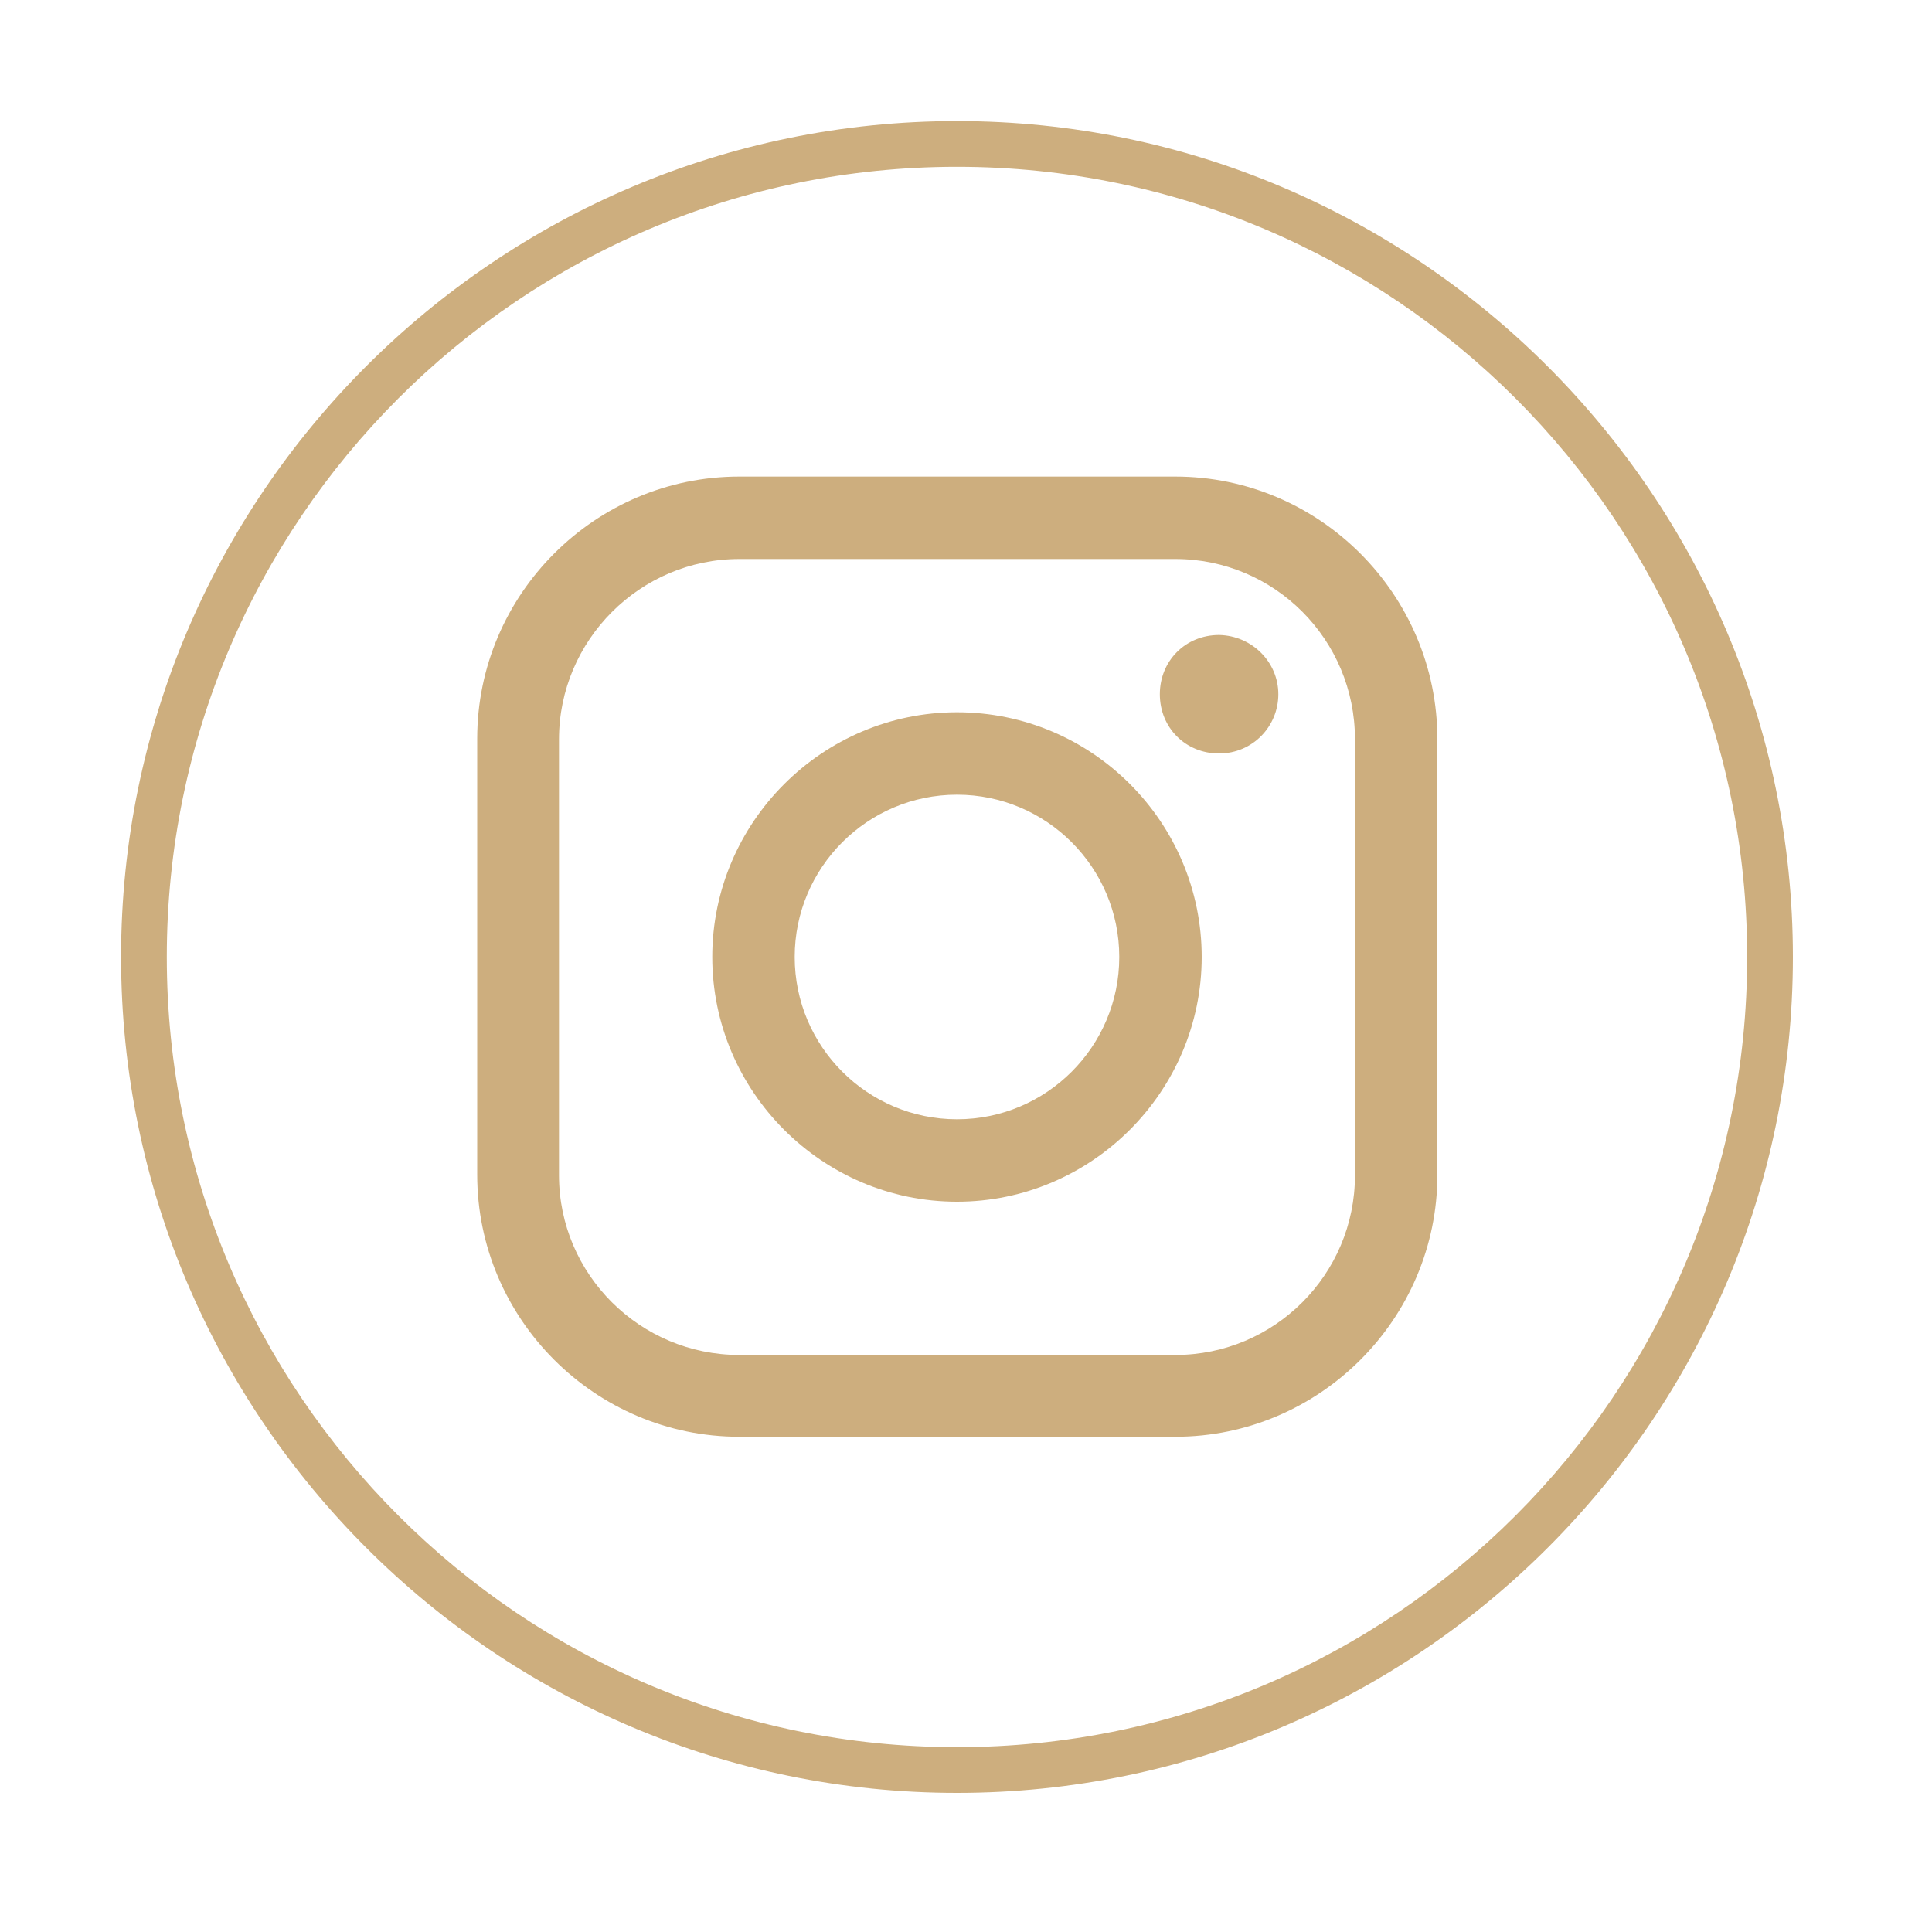 <?xml version="1.0" encoding="UTF-8"?>
<svg id="Warstwa_1" data-name="Warstwa 1" xmlns="http://www.w3.org/2000/svg" width="30" height="30" version="1.1" xmlns:xlink="http://www.w3.org/1999/xlink" viewBox="0 0 30 30">
  <defs>
    <style>
      .cls-1 {
        fill: none;
      }

      .cls-1, .cls-2 {
        stroke-width: 0px;
      }

      .cls-2 {
        fill: #cdae7e;
      }

      .cls-3 {
        clip-path: url(#clippath);
      }
    </style>
    <clipPath id="clippath">
      <rect class="cls-1" x="1.87" y="1.88" width="26.25" height="26.25"/>
    </clipPath>
  </defs>
  <g class="cls-3">
    <path class="cls-2" d="M21.04,18.25c0,1.54-1.25,2.79-2.79,2.79h-6.77c-1.54,0-2.8-1.25-2.8-2.79v-6.77c0-1.54,1.26-2.8,2.8-2.8h6.77c1.54,0,2.79,1.25,2.79,2.8v6.77ZM18.25,7.4h-6.77c-2.24,0-4.07,1.83-4.07,4.07v6.77c0,2.24,1.83,4.07,4.07,4.07h6.77c2.24,0,4.07-1.83,4.07-4.07v-6.76c0-2.25-1.83-4.08-4.07-4.08Z"/>
    <path class="cls-2" d="M19.85,10.78c0,.5-.4.92-.92.92s-.92-.4-.92-.92.4-.92.92-.92c.51.01.92.42.92.92Z"/>
    <path class="cls-2" d="M14.86,17.38c-1.39,0-2.52-1.13-2.52-2.52s1.13-2.52,2.52-2.52,2.52,1.13,2.52,2.52-1.13,2.52-2.52,2.52ZM14.86,11.06c-2.09,0-3.8,1.71-3.8,3.8s1.71,3.8,3.8,3.8,3.8-1.71,3.8-3.8-1.7-3.8-3.8-3.8Z"/>
    <path class="cls-2" d="M14.86,2.59c-6.77,0-12.27,5.5-12.27,12.27s5.5,12.27,12.27,12.27,12.27-5.5,12.27-12.27S21.63,2.59,14.86,2.59ZM14.86,27.84c-7.15,0-12.98-5.82-12.98-12.98S7.71,1.88,14.86,1.88s12.98,5.83,12.98,12.98-5.82,12.98-12.98,12.98Z"/>
  </g>
</svg>